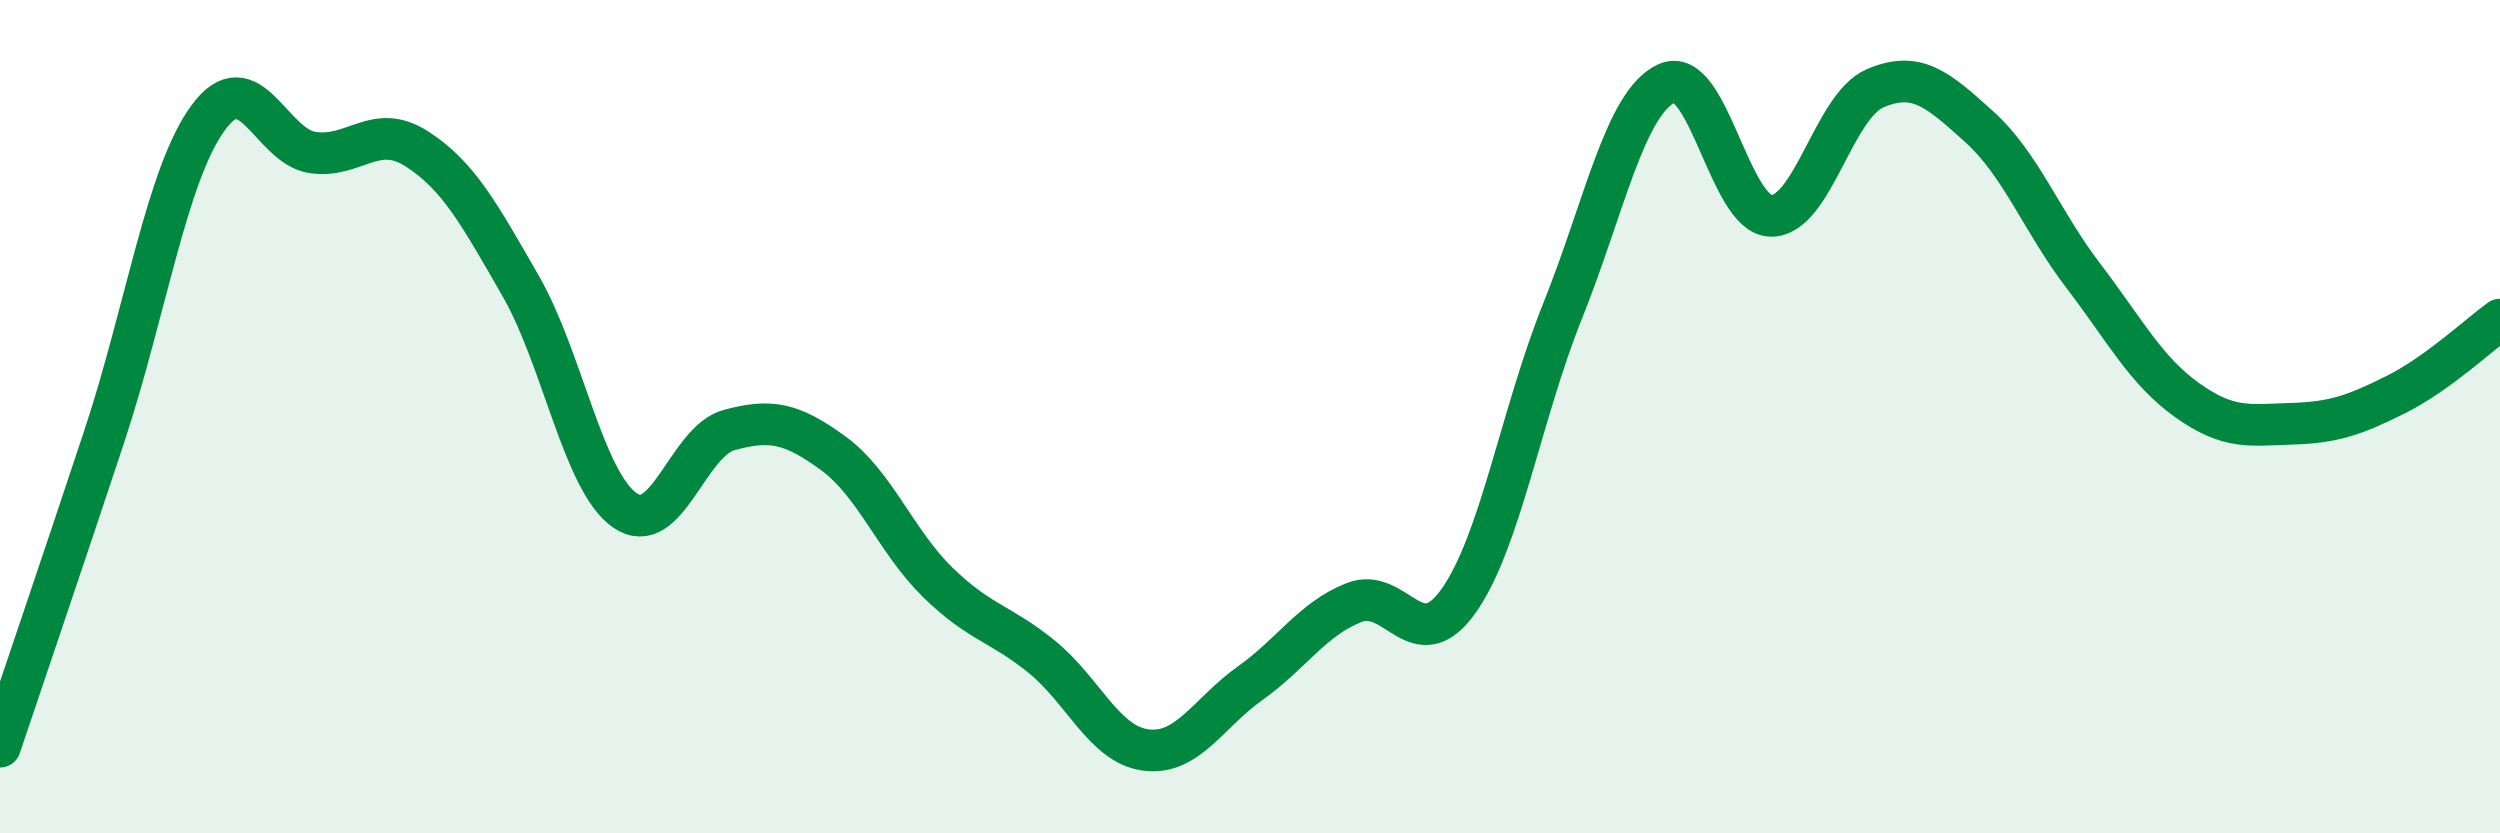 
    <svg width="60" height="20" viewBox="0 0 60 20" xmlns="http://www.w3.org/2000/svg">
      <path
        d="M 0,17.92 C 0.5,16.43 1.5,13.5 2.5,10.48 C 3.5,7.46 4,4.18 5,2.82 C 6,1.46 6.5,3.51 7.5,3.66 C 8.5,3.81 9,2.93 10,3.57 C 11,4.21 11.5,5.13 12.5,6.87 C 13.5,8.61 14,11.56 15,12.25 C 16,12.94 16.5,10.59 17.5,10.32 C 18.5,10.05 19,10.15 20,10.88 C 21,11.61 21.5,12.99 22.5,13.97 C 23.5,14.95 24,14.95 25,15.76 C 26,16.57 26.5,17.87 27.5,18 C 28.5,18.13 29,17.11 30,16.4 C 31,15.69 31.5,14.85 32.5,14.46 C 33.5,14.07 34,15.83 35,14.43 C 36,13.03 36.5,9.96 37.5,7.47 C 38.5,4.98 39,2.46 40,2 C 41,1.54 41.5,5.16 42.5,5.18 C 43.5,5.2 44,2.55 45,2.12 C 46,1.69 46.5,2.14 47.5,3.04 C 48.5,3.94 49,5.31 50,6.62 C 51,7.93 51.5,8.9 52.5,9.61 C 53.5,10.32 54,10.2 55,10.17 C 56,10.14 56.5,9.97 57.5,9.47 C 58.5,8.97 59.5,8.03 60,7.67L60 20L0 20Z"
        fill="#008740"
        opacity="0.1"
        stroke-linecap="round"
        stroke-linejoin="round"
      />
      <path
        d="M 0,17.92 C 0.5,16.43 1.5,13.5 2.5,10.48 C 3.5,7.46 4,4.18 5,2.82 C 6,1.46 6.5,3.51 7.5,3.66 C 8.5,3.81 9,2.93 10,3.57 C 11,4.21 11.5,5.13 12.5,6.87 C 13.5,8.61 14,11.56 15,12.25 C 16,12.94 16.5,10.59 17.5,10.32 C 18.5,10.05 19,10.15 20,10.88 C 21,11.61 21.5,12.99 22.5,13.97 C 23.5,14.95 24,14.95 25,15.76 C 26,16.57 26.5,17.87 27.5,18 C 28.5,18.13 29,17.11 30,16.4 C 31,15.69 31.5,14.85 32.5,14.46 C 33.5,14.07 34,15.83 35,14.43 C 36,13.03 36.5,9.96 37.5,7.47 C 38.5,4.98 39,2.46 40,2 C 41,1.54 41.5,5.16 42.5,5.18 C 43.5,5.2 44,2.55 45,2.12 C 46,1.69 46.5,2.14 47.5,3.04 C 48.5,3.94 49,5.31 50,6.62 C 51,7.93 51.5,8.9 52.5,9.61 C 53.5,10.32 54,10.2 55,10.17 C 56,10.14 56.5,9.97 57.5,9.47 C 58.5,8.97 59.5,8.03 60,7.67"
        stroke="#008740"
        stroke-width="1"
        fill="none"
        stroke-linecap="round"
        stroke-linejoin="round"
      />
    </svg>
  